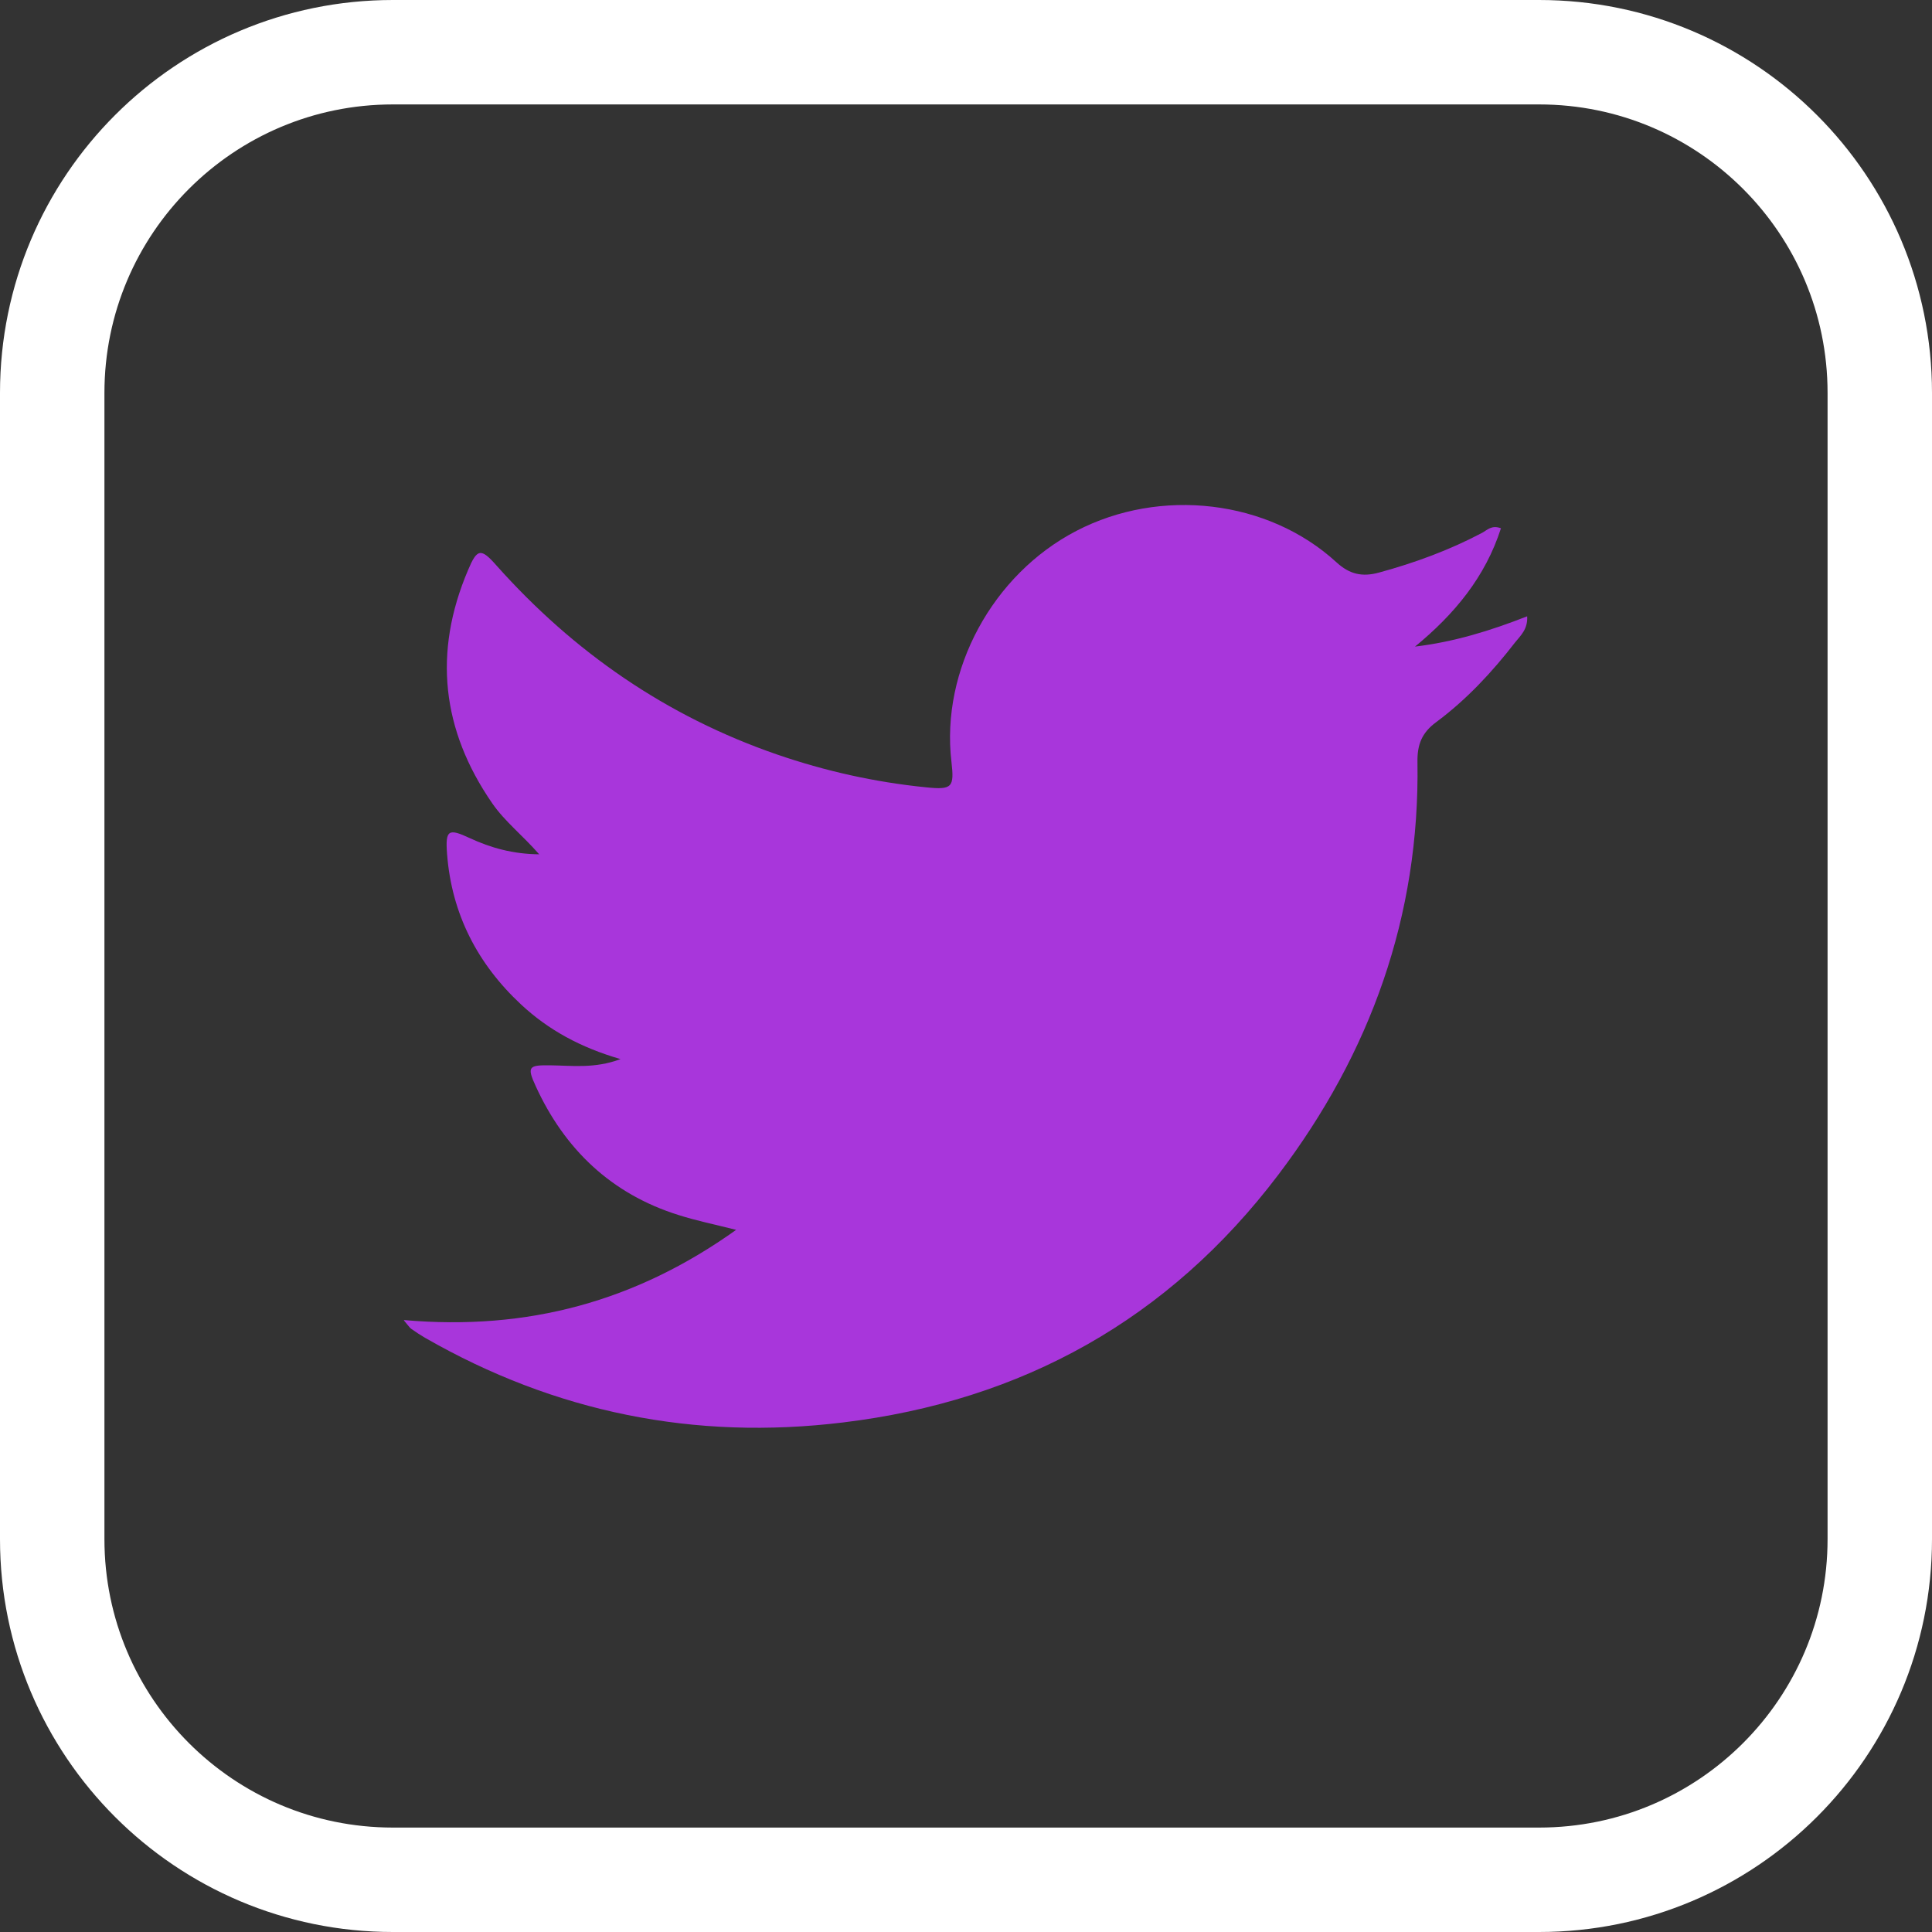 <svg width="37" height="37" viewBox="0 0 37 37" fill="none" xmlns="http://www.w3.org/2000/svg">
<rect x="0" y="0" width="37" height="37" fill="#333333" stroke="none"/>
<path d="M7.74 25.281C10.104 25.488 12.179 24.924 14.098 23.553C13.684 23.449 13.332 23.377 12.991 23.268C11.708 22.865 10.813 22.011 10.259 20.8C10.088 20.428 10.125 20.397 10.533 20.402C10.958 20.407 11.387 20.469 11.884 20.283C11.118 20.061 10.502 19.724 9.98 19.238C9.147 18.462 8.65 17.505 8.562 16.356C8.526 15.89 8.588 15.86 8.997 16.051C9.4 16.237 9.819 16.356 10.326 16.361C10.011 15.999 9.669 15.735 9.426 15.383C8.459 13.981 8.293 12.497 8.961 10.924C9.136 10.505 9.209 10.489 9.509 10.831C10.989 12.491 12.763 13.717 14.874 14.447C15.805 14.768 16.757 14.98 17.735 15.078C18.237 15.13 18.278 15.078 18.221 14.587C18.015 12.833 19.008 11.001 20.612 10.168C22.221 9.33 24.285 9.568 25.594 10.768C25.848 11.001 26.091 11.053 26.411 10.965C27.094 10.779 27.757 10.536 28.383 10.205C28.481 10.153 28.564 10.049 28.745 10.117C28.445 11.053 27.85 11.767 27.099 12.383C27.839 12.295 28.533 12.083 29.247 11.803C29.262 12.052 29.117 12.176 29.014 12.305C28.574 12.874 28.082 13.402 27.503 13.831C27.229 14.033 27.141 14.261 27.146 14.592C27.193 17.541 26.246 20.169 24.482 22.497C22.386 25.265 19.577 26.828 16.142 27.242C13.301 27.588 10.632 27.05 8.143 25.622C8.055 25.57 7.967 25.514 7.879 25.451C7.848 25.431 7.827 25.395 7.734 25.286L7.74 25.281Z" fill="#A836DB"/>
<path d="M29.476 1H7.524C3.921 1 1 3.921 1 7.524V29.476C1 33.079 3.921 36 7.524 36H29.476C33.079 36 36 33.079 36 29.476V7.524C36 3.921 33.079 1 29.476 1Z" stroke="white" stroke-width="2" stroke-linecap="round" stroke-linejoin="round"/>
</svg>
